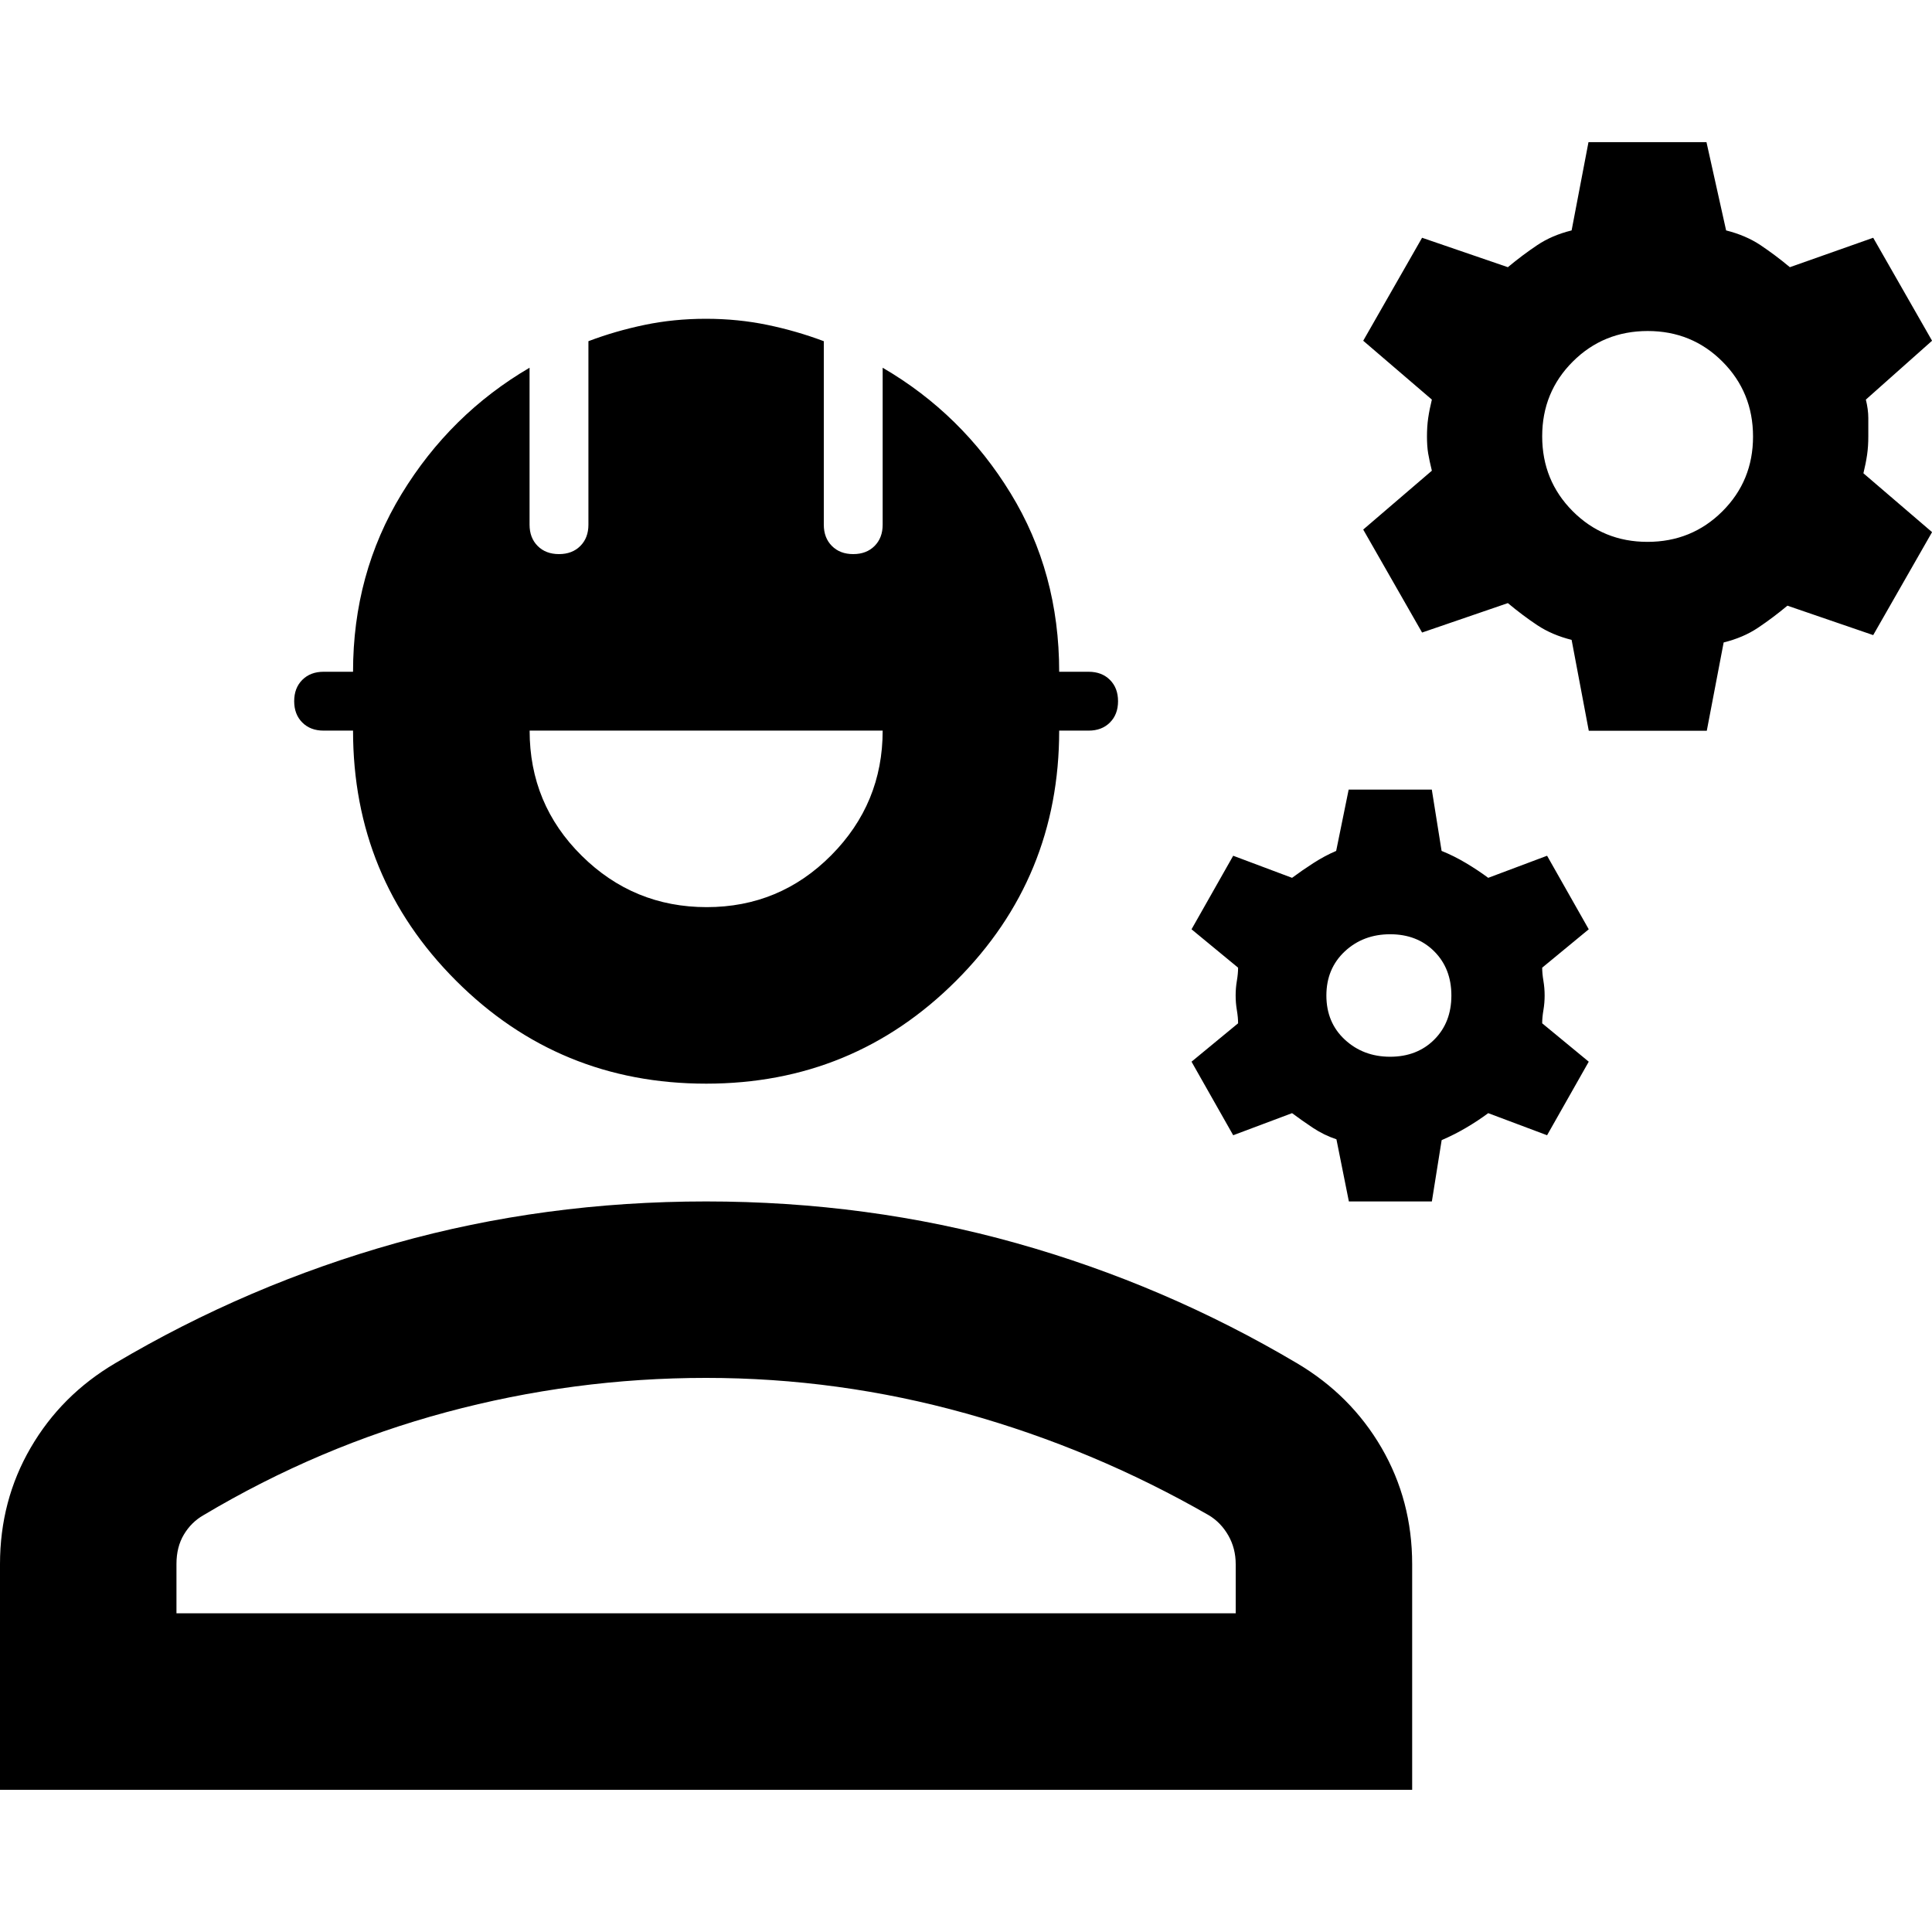 <?xml version="1.0" encoding="UTF-8"?>
<svg id="Layer_1" data-name="Layer 1" xmlns="http://www.w3.org/2000/svg" viewBox="0 0 300 300">
  <defs>
    <style>
      .cls-1 {
        fill: #000;
        stroke-width: 0px;
      }
    </style>
  </defs>
  <path class="cls-1" d="M0,277.92v-35.03c0-6.6,1.59-12.63,4.76-18.08,3.17-5.46,7.55-9.84,13.13-13.13,13.71-8.12,28.24-14.34,43.59-18.65,15.36-4.31,31.41-6.47,48.16-6.47s32.8,2.16,48.16,6.47c15.36,4.31,29.89,10.53,43.59,18.65,5.58,3.3,9.96,7.68,13.13,13.13,3.17,5.46,4.76,11.48,4.76,18.08v35.03H0ZM27.41,250.51h164.47v-7.61c0-1.64-.38-3.14-1.15-4.48-.77-1.34-1.78-2.39-3.04-3.14-11.93-6.85-24.49-12.12-37.69-15.8-13.2-3.68-26.65-5.52-40.36-5.52s-27.16,1.78-40.36,5.33c-13.2,3.55-25.76,8.88-37.69,15.99-1.26.72-2.27,1.72-3.04,3.01-.77,1.29-1.15,2.81-1.15,4.57v7.65ZM109.64,168.27c-15.23,0-28.17-5.33-38.83-15.99s-15.99-23.6-15.99-38.83h-4.57c-1.37,0-2.47-.42-3.31-1.26-.84-.84-1.26-1.94-1.26-3.31s.42-2.47,1.26-3.31c.84-.84,1.94-1.26,3.31-1.26h4.57c0-10.15,2.51-19.35,7.54-27.61,5.03-8.25,11.65-14.79,19.87-19.6v24.37c0,1.37.42,2.47,1.26,3.31.84.84,1.94,1.26,3.31,1.26s2.47-.42,3.31-1.26c.84-.84,1.26-1.94,1.26-3.31v-28.49c2.79-1.06,5.7-1.9,8.72-2.53,3.02-.63,6.19-.95,9.52-.95s6.51.32,9.55.95c3.05.63,5.96,1.48,8.76,2.53v28.49c0,1.37.42,2.47,1.26,3.31.84.84,1.94,1.26,3.31,1.26s2.47-.42,3.31-1.26c.84-.84,1.26-1.94,1.26-3.31v-24.37c8.22,4.79,14.85,11.29,19.87,19.5,5.03,8.21,7.54,17.45,7.54,27.71h4.57c1.37,0,2.47.42,3.31,1.26.84.84,1.26,1.94,1.26,3.31s-.42,2.47-1.26,3.31c-.84.84-1.94,1.26-3.31,1.26h-4.57c0,15.23-5.33,28.17-15.99,38.83s-23.6,15.99-38.83,15.99ZM109.73,140.86c7.56,0,14.01-2.68,19.34-8.05,5.33-5.37,7.99-11.82,7.99-19.36h-54.82c0,7.61,2.69,14.09,8.08,19.42,5.38,5.33,11.86,7.99,19.42,7.99ZM209.45,186.55l-1.93-9.64c-1.29-.43-2.5-1.02-3.65-1.78-1.14-.76-2.22-1.52-3.24-2.28l-9.14,3.43-6.47-11.42,7.23-5.96c0-.6-.06-1.27-.19-2.04-.13-.76-.19-1.52-.19-2.28s.06-1.52.19-2.28c.13-.76.19-1.44.19-2.04l-7.23-5.96,6.47-11.42,9.14,3.43c1.02-.76,2.12-1.52,3.3-2.28,1.18-.76,2.37-1.4,3.55-1.9l1.94-9.52h12.91l1.52,9.52c1.27.51,2.54,1.14,3.81,1.9,1.27.76,2.41,1.52,3.43,2.28l9.14-3.43,6.47,11.42-7.23,5.96c0,.6.06,1.27.19,2.04s.19,1.52.19,2.28-.06,1.52-.19,2.28-.19,1.44-.19,2.04l7.23,5.96-6.47,11.42-9.14-3.43c-1.02.76-2.14,1.5-3.37,2.23-1.23.73-2.52,1.38-3.86,1.96l-1.52,9.52h-12.89ZM215.86,164.09c2.79,0,5.08-.89,6.85-2.66,1.78-1.78,2.66-4.06,2.66-6.85s-.89-5.08-2.66-6.85c-1.78-1.78-4.06-2.66-6.85-2.66s-5.14.89-7.04,2.66c-1.9,1.78-2.86,4.06-2.86,6.85s.95,5.08,2.86,6.85,4.25,2.66,7.04,2.66ZM246.7,113.45l-2.66-14.09c-2.03-.51-3.81-1.27-5.33-2.28s-3.05-2.16-4.57-3.43l-13.32,4.57-9.14-15.99,10.66-9.14c-.25-1.02-.44-1.9-.57-2.66s-.19-1.65-.19-2.66.06-1.97.19-2.86.32-1.84.57-2.86l-10.66-9.14,9.14-15.99,13.32,4.57c1.52-1.27,3.05-2.41,4.57-3.43s3.3-1.78,5.33-2.28l2.62-13.71h18.32l3.05,13.71c2.03.51,3.81,1.27,5.33,2.28,1.52,1.02,3.05,2.16,4.57,3.43l12.94-4.57,9.14,15.99-10.28,9.14c.25,1.02.38,1.97.38,2.86v2.86c0,1.02-.06,1.97-.19,2.86-.13.89-.32,1.84-.57,2.86l10.66,9.14-9.14,15.99-13.32-4.57c-1.52,1.27-3.05,2.41-4.57,3.43-1.52,1.02-3.3,1.78-5.33,2.28l-2.62,13.71h-18.32ZM255.82,84.14c4.58,0,8.46-1.58,11.63-4.74,3.17-3.16,4.76-7.03,4.76-11.61s-1.58-8.46-4.74-11.63c-3.16-3.17-7.03-4.76-11.61-4.76s-8.46,1.58-11.63,4.74c-3.17,3.16-4.76,7.03-4.76,11.61s1.58,8.46,4.74,11.63c3.16,3.17,7.03,4.76,11.61,4.76Z"/>
</svg>